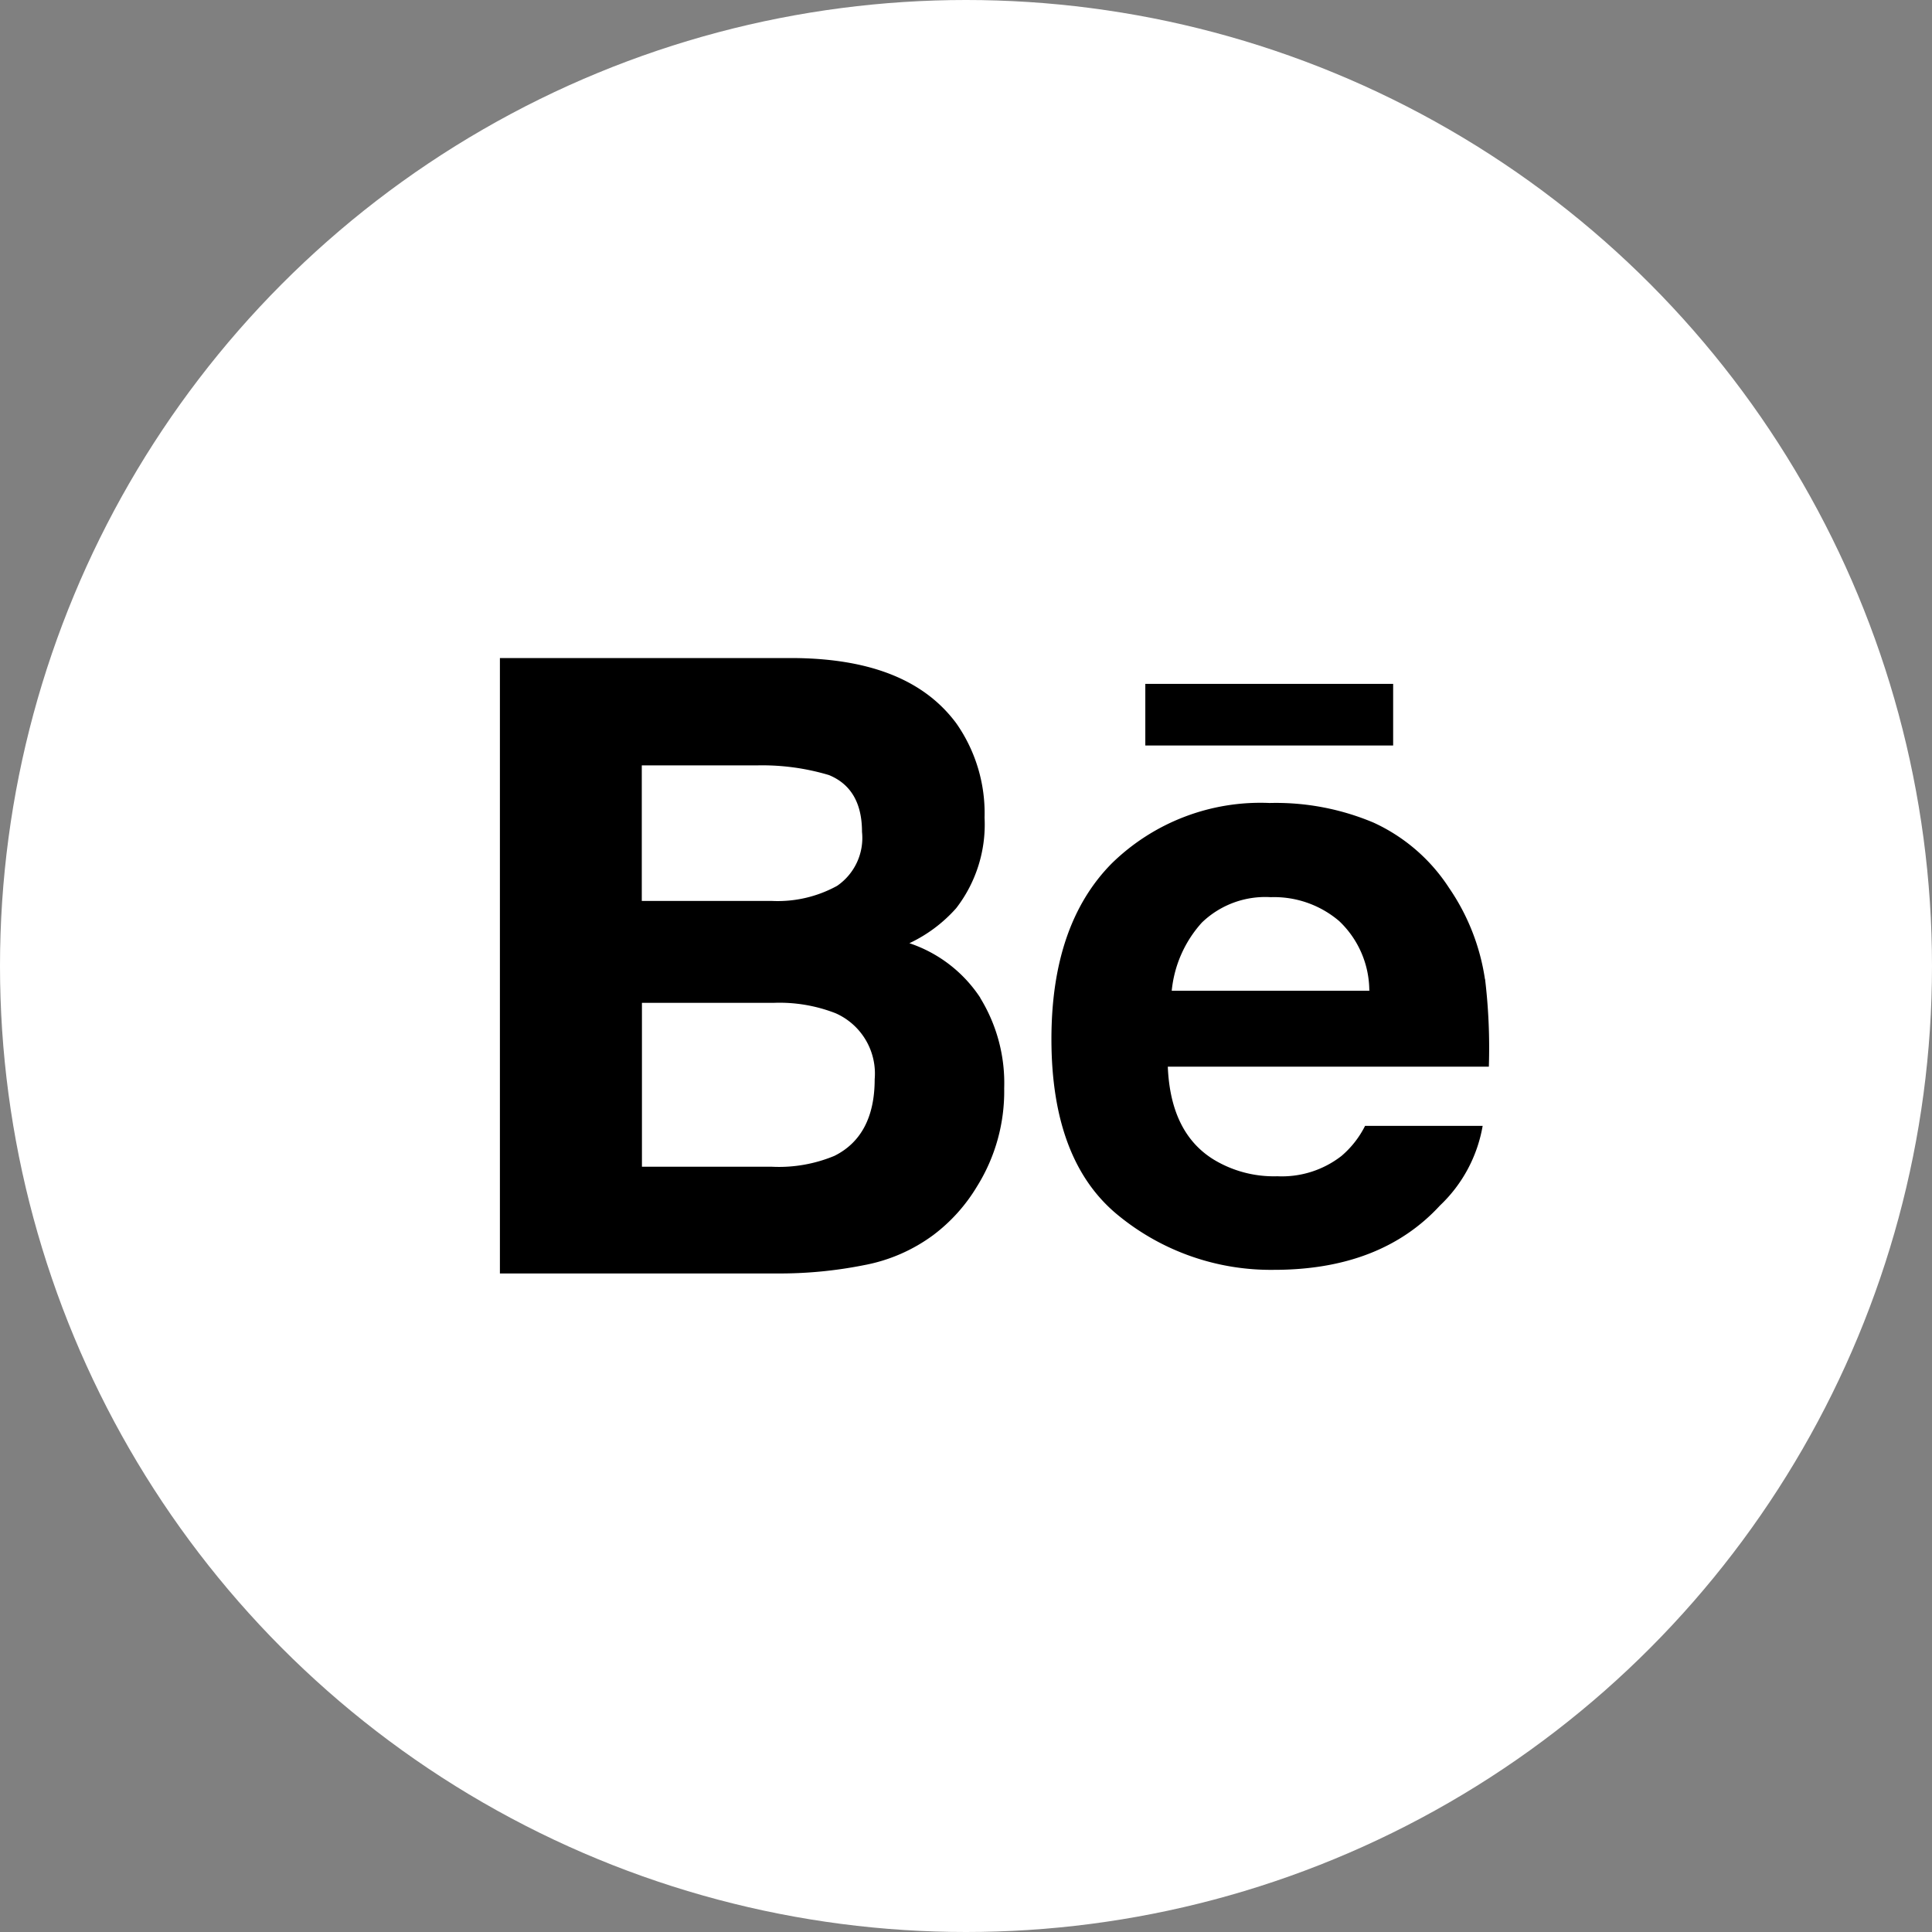 <svg id="Layer_1" data-name="Layer 1" xmlns="http://www.w3.org/2000/svg" viewBox="0 0 128 128"><rect x="0" y="0" width="128" height="128" fill="#808080" stroke="none"/><defs><style>.cls-1{fill:#fff}</style></defs><title>social-be</title><circle class="cls-1" cx="64" cy="64" r="64"/><path id="Behance" d="M578.29-120.61h-16.41v-4.08h16.42v4.08zm-27.35 16.72a10.78 10.78 0 0 1 1.59 6 11.89 11.89 0 0 1-1.81 6.51 11.28 11.28 0 0 1-2.88 3.2 11.14 11.14 0 0 1-4.6 2 28.45 28.45 0 0 1-5.76.55h-18.36v-40.77h19.69c5 .08 8.48 1.52 10.56 4.34a10.37 10.37 0 0 1 1.86 6.23 9.07 9.07 0 0 1-1.88 6 9.61 9.61 0 0 1-3.1 2.32 9.05 9.05 0 0 1 4.7 3.62zm-22.42-6.42h8.63a8.17 8.17 0 0 0 4.31-1 3.85 3.85 0 0 0 1.65-3.58c0-1.9-.73-3.16-2.19-3.76a15.4 15.4 0 0 0-4.81-.64h-7.59v9zm15.43 11.81a4.37 4.37 0 0 0-2.59-4.37 10.22 10.22 0 0 0-4.08-.69h-8.75v10.86h8.62a9.57 9.57 0 0 0 4.13-.72c1.77-.88 2.67-2.58 2.67-5.08zm40.44-6.63a38.35 38.35 0 0 1 .25 5.8h-21.27q.18 4.4 3.05 6.16a7.69 7.69 0 0 0 4.21 1.1 6.42 6.42 0 0 0 4.24-1.34 6.37 6.37 0 0 0 1.57-2h7.79a9.49 9.49 0 0 1-2.83 5.28q-3.92 4.26-11 4.26a15.94 15.94 0 0 1-10.29-3.59q-4.45-3.6-4.45-11.7 0-7.6 4-11.64a14.08 14.08 0 0 1 10.45-4 16.65 16.65 0 0 1 6.89 1.3 11.83 11.83 0 0 1 5 4.32 14.41 14.41 0 0 1 2.38 6.04zm-7.67.76a6.38 6.38 0 0 0-2-4.61 6.65 6.65 0 0 0-4.53-1.58 6.05 6.05 0 0 0-4.56 1.68 7.87 7.87 0 0 0-2 4.52h13.16z" transform="translate(-486 170)"/></svg>